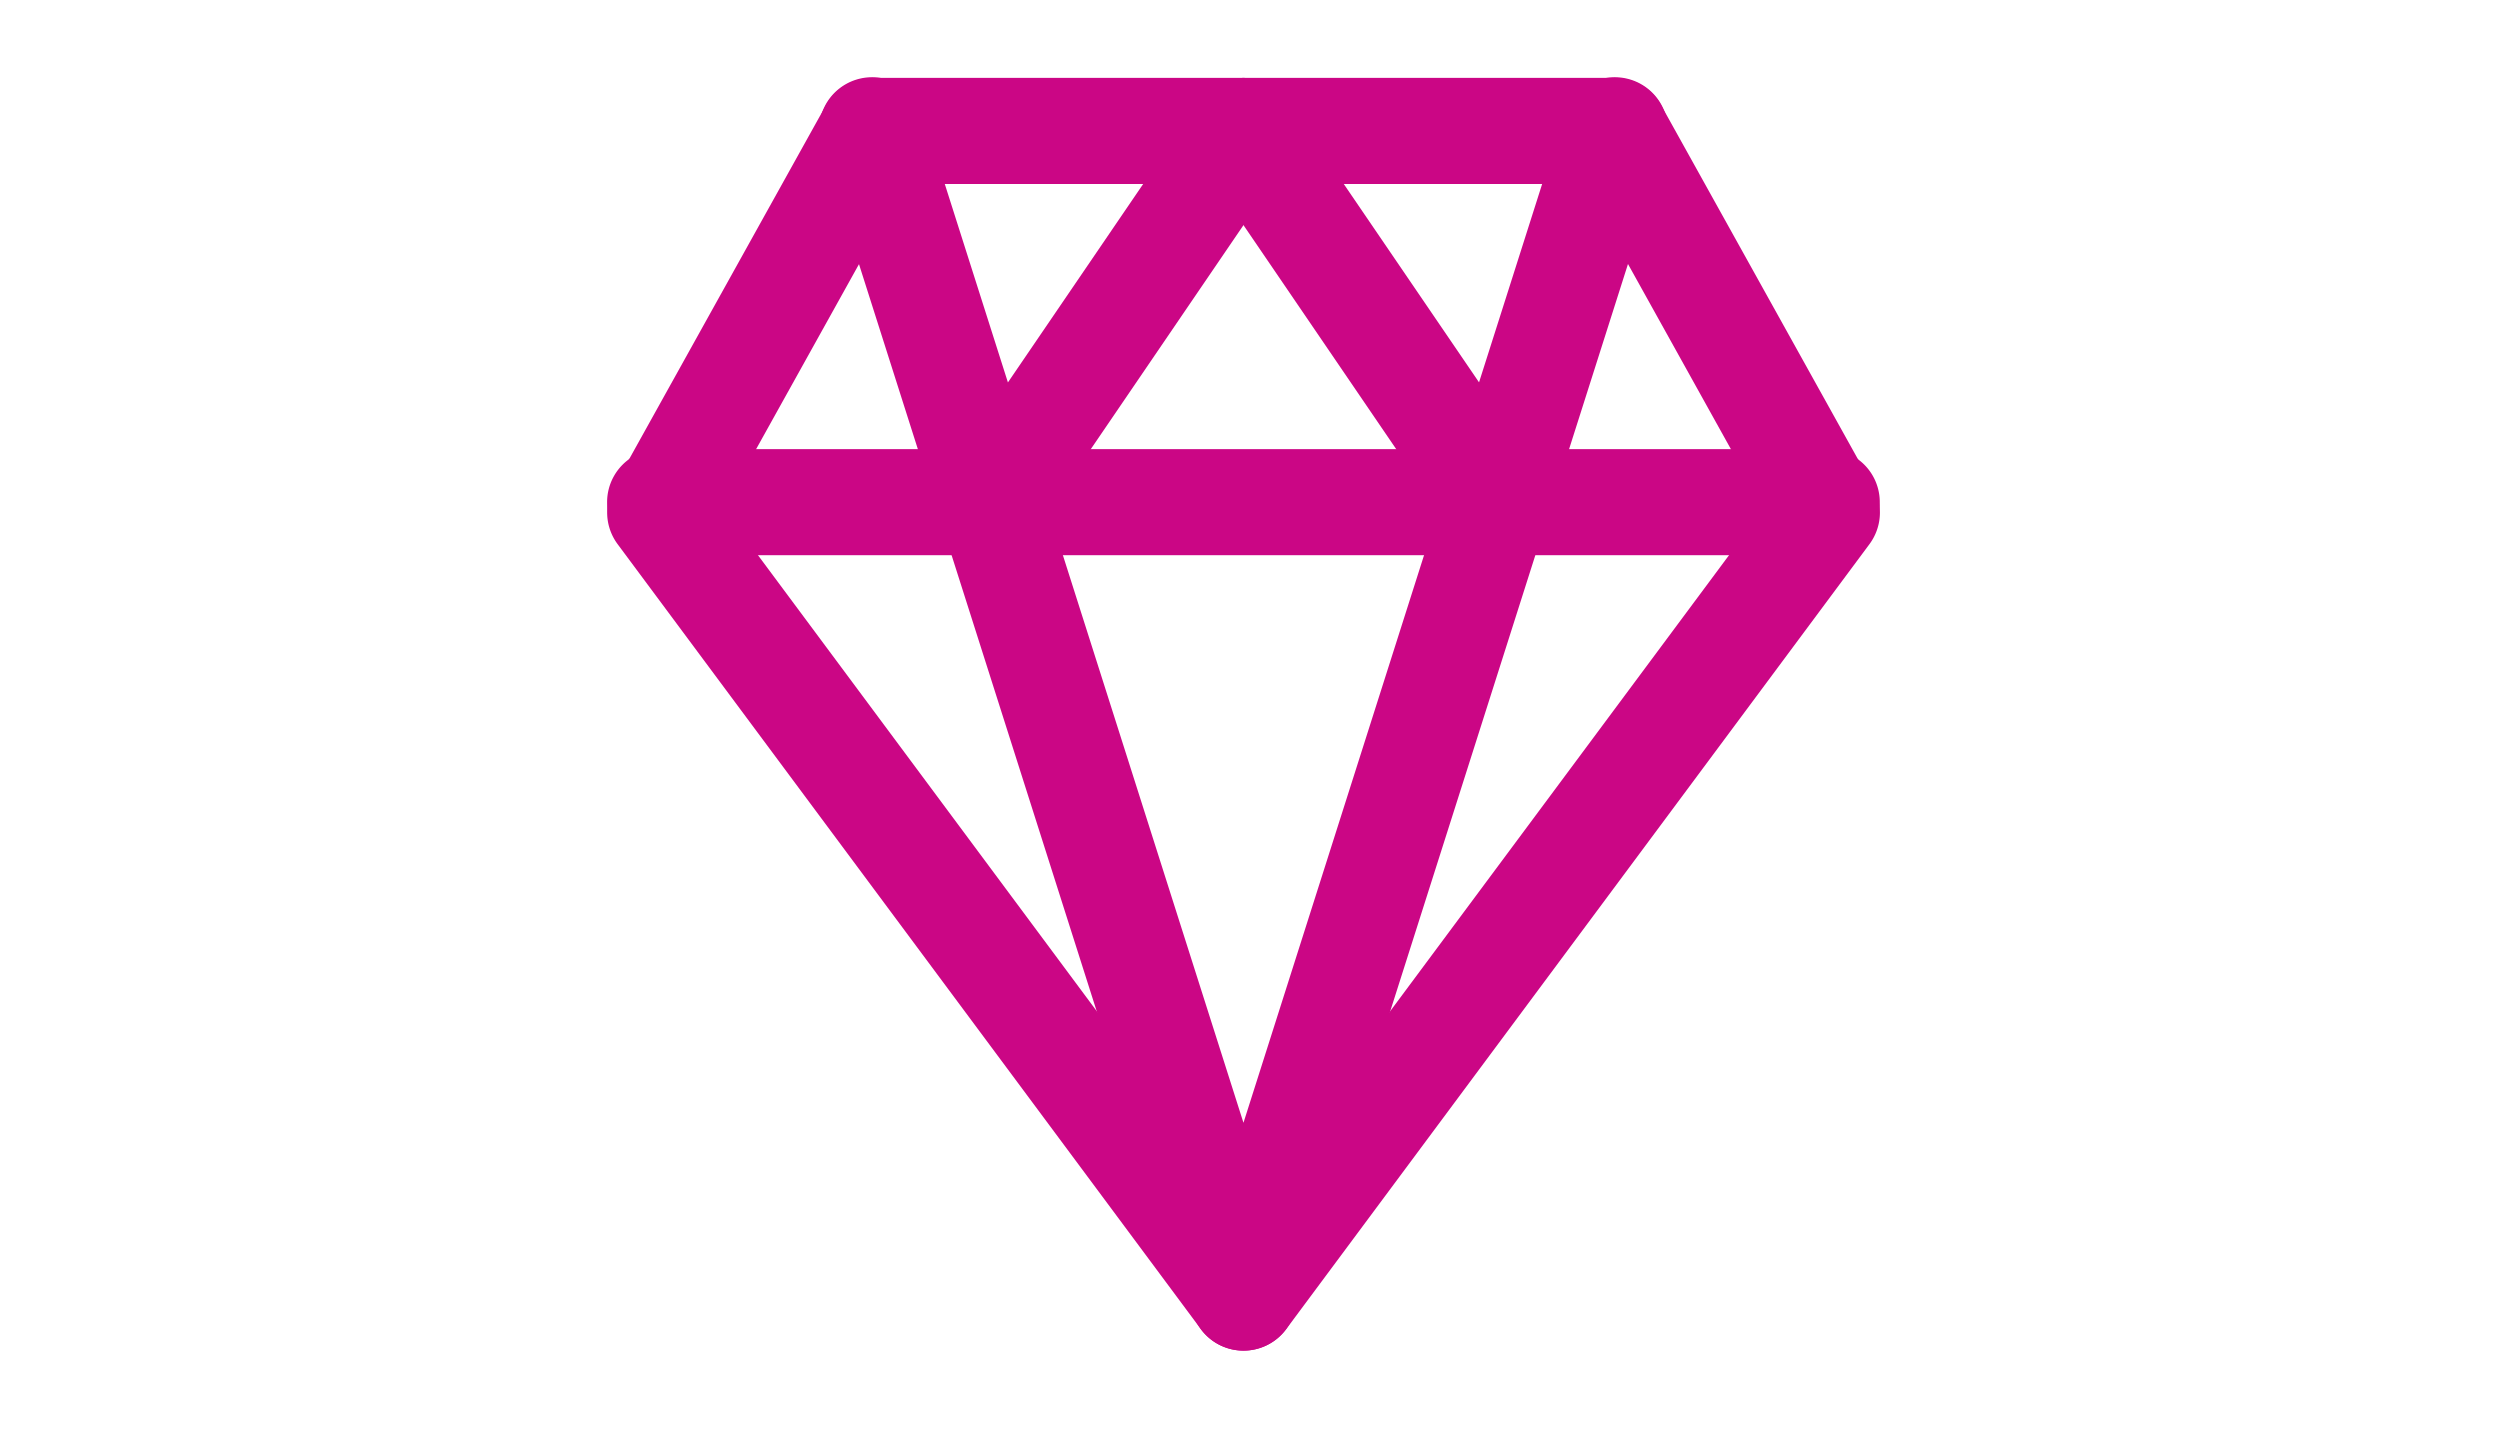 <svg xmlns="http://www.w3.org/2000/svg" xmlns:xlink="http://www.w3.org/1999/xlink" width="70" height="40" viewBox="0 0 70 40">
  <defs>
    <clipPath id="clip-path">
      <rect id="長方形_4783" data-name="長方形 4783" width="70" height="40" fill="#d9d9d9"/>
    </clipPath>
  </defs>
  <g id="グループ_48265" data-name="グループ 48265" transform="translate(-30)">
    <g id="マスクグループ_73" data-name="マスクグループ 73" transform="translate(30)" clip-path="url(#clip-path)">
      <g id="グループ_48272" data-name="グループ 48272" transform="translate(17 2.182)">
        <g id="グループ_13111" data-name="グループ 13111" transform="translate(0 0)">
          <path id="パス_8426" data-name="パス 8426" d="M1679.817,8095.635a1.486,1.486,0,0,1-1.192-.6l-16.332-21.981a1.488,1.488,0,0,1-.106-1.608l5.939-10.682a1.484,1.484,0,0,1,1.3-.765h20.786a1.484,1.484,0,0,1,1.3.765l5.939,10.682a1.488,1.488,0,0,1-.106,1.608l-16.332,21.981A1.486,1.486,0,0,1,1679.817,8095.635Zm-14.568-23.583,14.568,19.608,14.57-19.608-5.049-9.082H1670.3Z" transform="translate(-1662 -8060)" fill="#cb0685"/>
        </g>
        <g id="グループ_13112" data-name="グループ 13112" transform="translate(0 10.394)">
          <path id="パス_8427" data-name="パス 8427" d="M1696.149,8069.969h-32.665a1.485,1.485,0,0,1,0-2.97h32.665a1.485,1.485,0,0,1,0,2.97Z" transform="translate(-1662 -8067)" fill="#cb0685"/>
        </g>
        <g id="グループ_13113" data-name="グループ 13113" transform="translate(5.939)">
          <path id="パス_8428" data-name="パス 8428" d="M1677.878,8095.635a1.485,1.485,0,0,1-1.415-1.035l-10.393-32.664a1.485,1.485,0,1,1,2.83-.9l8.978,28.219,8.978-28.219a1.485,1.485,0,1,1,2.83.9l-10.393,32.664A1.486,1.486,0,0,1,1677.878,8095.635Z" transform="translate(-1666 -8059.999)" fill="#cb0685"/>
        </g>
        <g id="グループ_13114" data-name="グループ 13114" transform="translate(9.247 0)">
          <path id="パス_8429" data-name="パス 8429" d="M1669.713,8073.363a1.484,1.484,0,0,1-1.226-2.32l7.085-10.394a1.484,1.484,0,1,1,2.453,1.673l-7.084,10.394A1.483,1.483,0,0,1,1669.713,8073.363Z" transform="translate(-1668.228 -8060)" fill="#cb0685"/>
        </g>
        <g id="グループ_13115" data-name="グループ 13115" transform="translate(16.332 0.001)">
          <path id="パス_8430" data-name="パス 8430" d="M1681.573,8073.363a1.483,1.483,0,0,1-1.228-.647l-7.087-10.394a1.484,1.484,0,1,1,2.453-1.673l7.088,10.394a1.484,1.484,0,0,1-1.226,2.32Z" transform="translate(-1673 -8060.001)" fill="#cb0685"/>
        </g>
      </g>
    </g>
  </g>
</svg>
